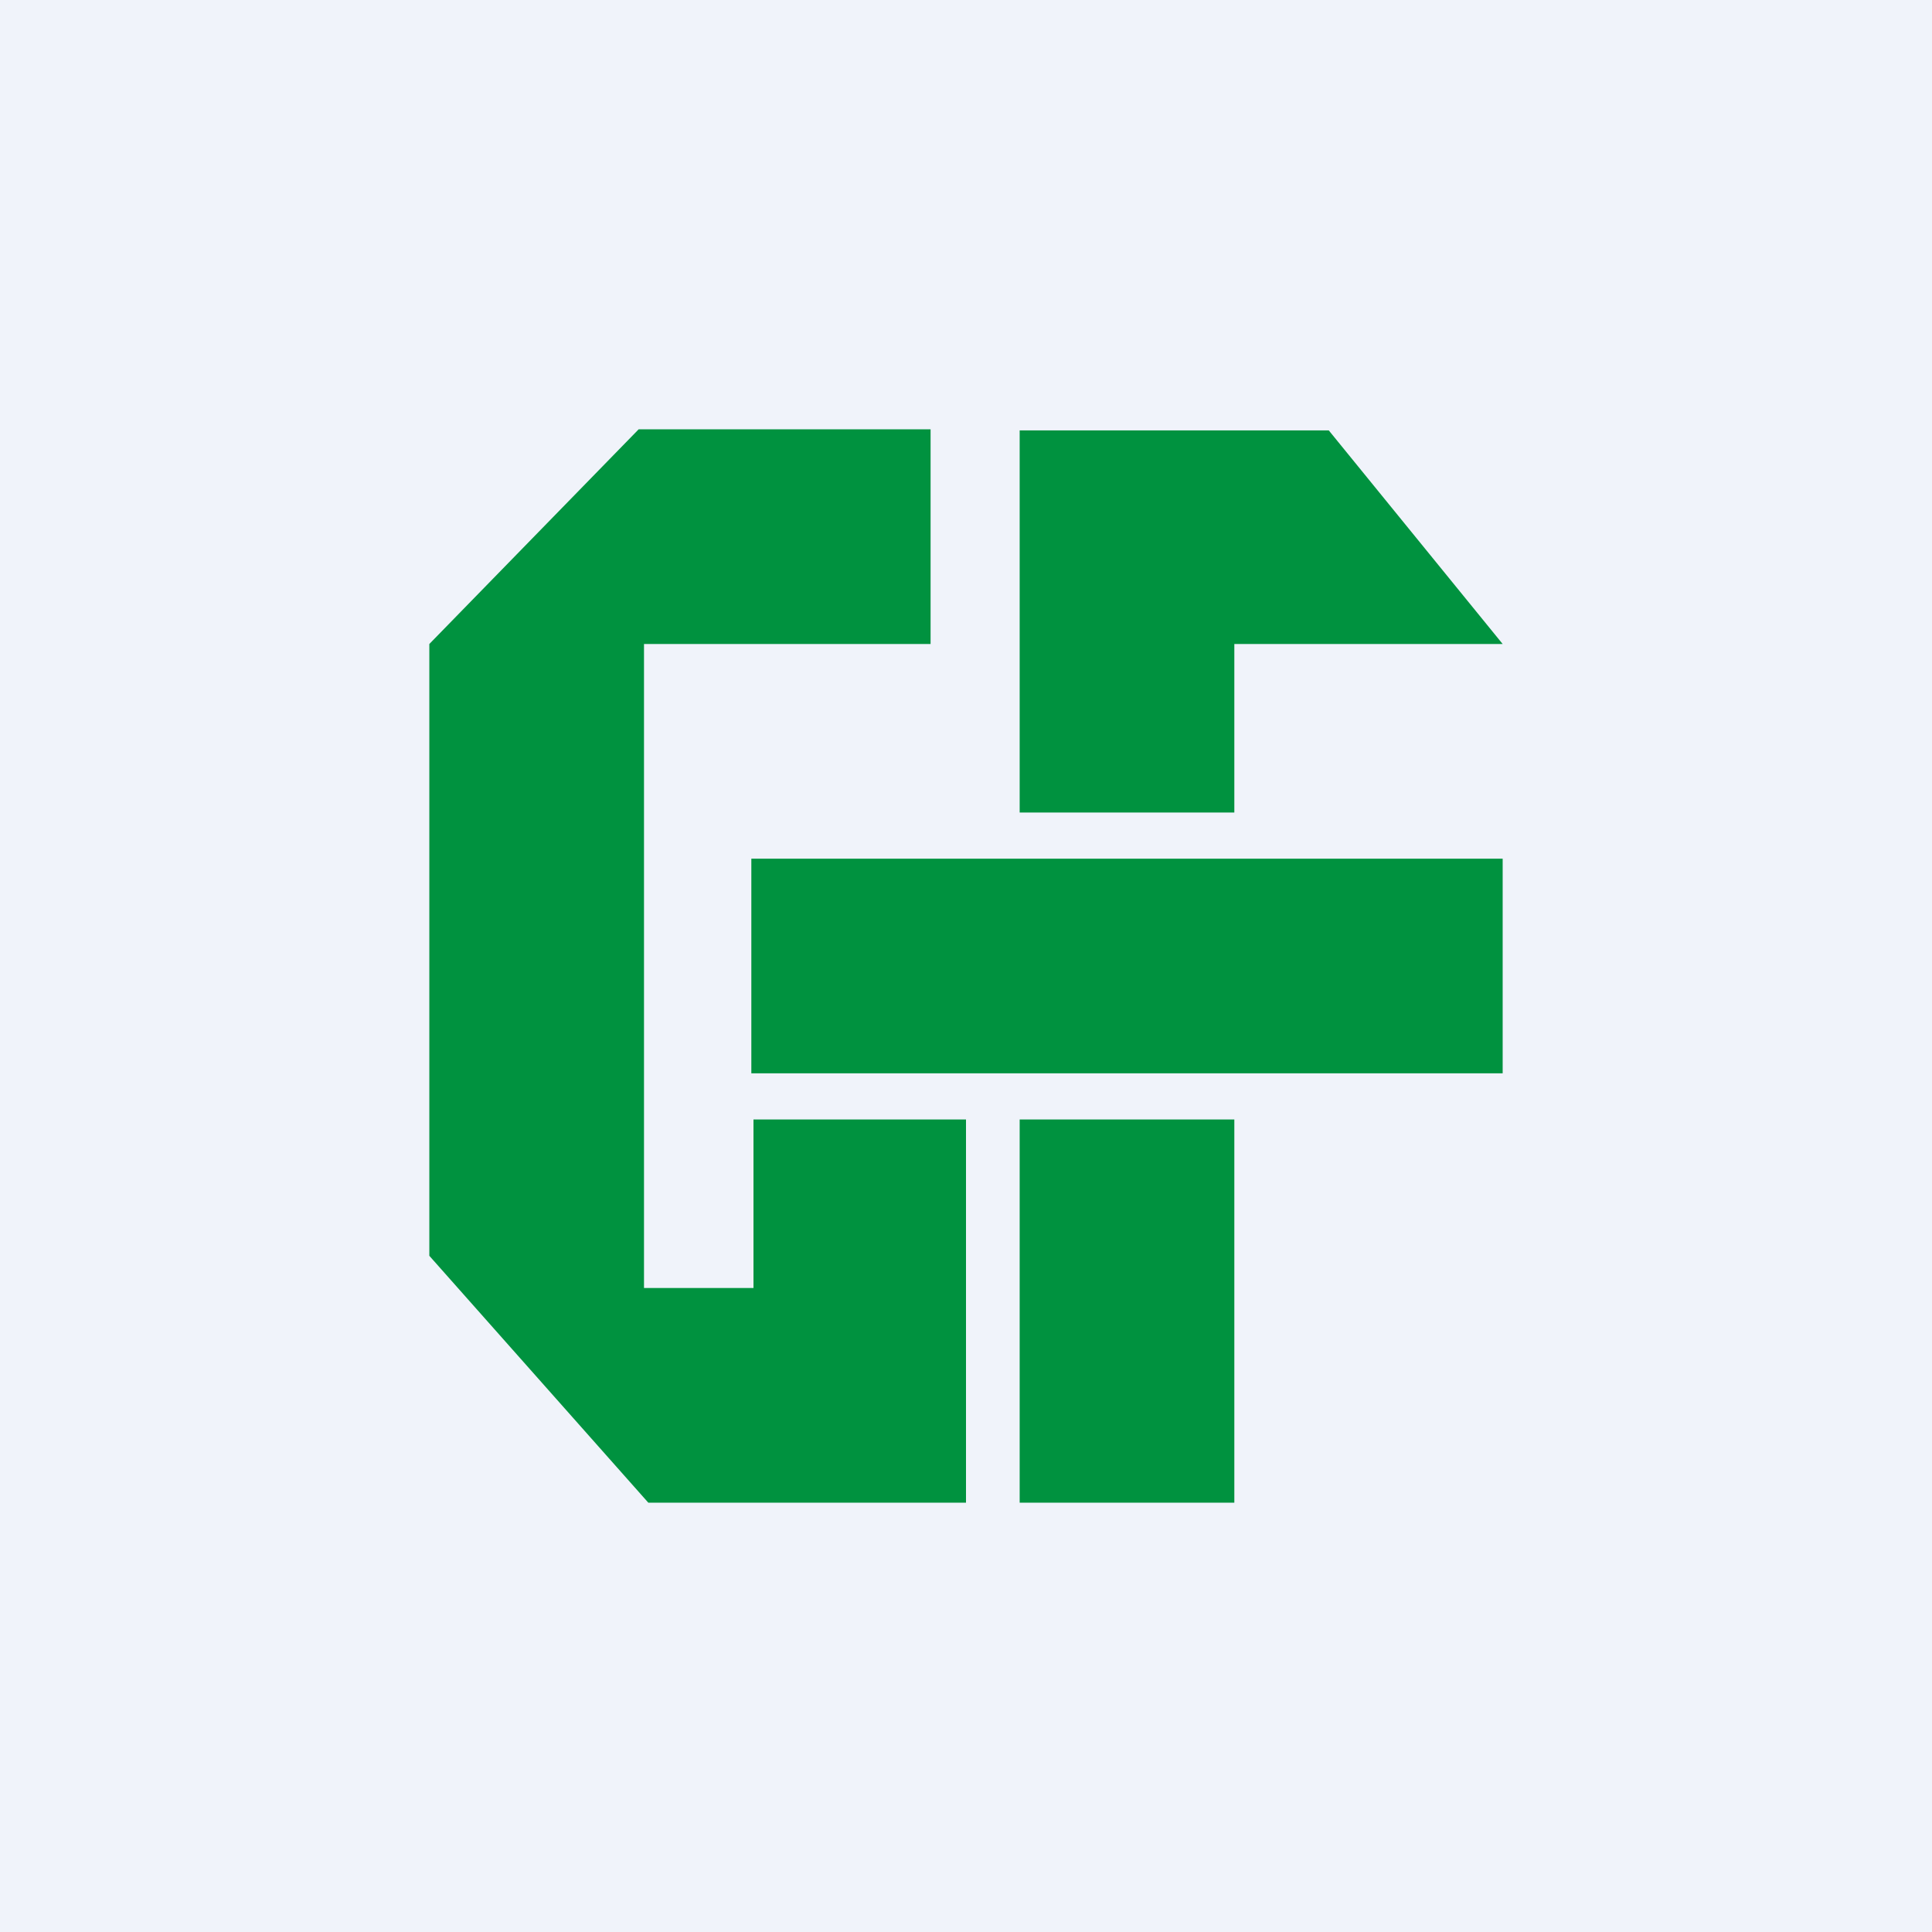 <!-- by TradingView --><svg width="18" height="18" viewBox="0 0 18 18" xmlns="http://www.w3.org/2000/svg"><path fill="#F0F3FA" d="M0 0h18v18H0z"/><path d="M4 11.7V6l1.95-2h2.72v2H6v6h1.02v-1.57H9V14H6.04L4 11.7Zm5.5-4.13V4.01h2.88L14 6h-2.5v1.57h-2Zm0 2.86V14h2v-3.57h-2ZM14 8H7v2h7V8Z" fill="#00923F"/></svg>